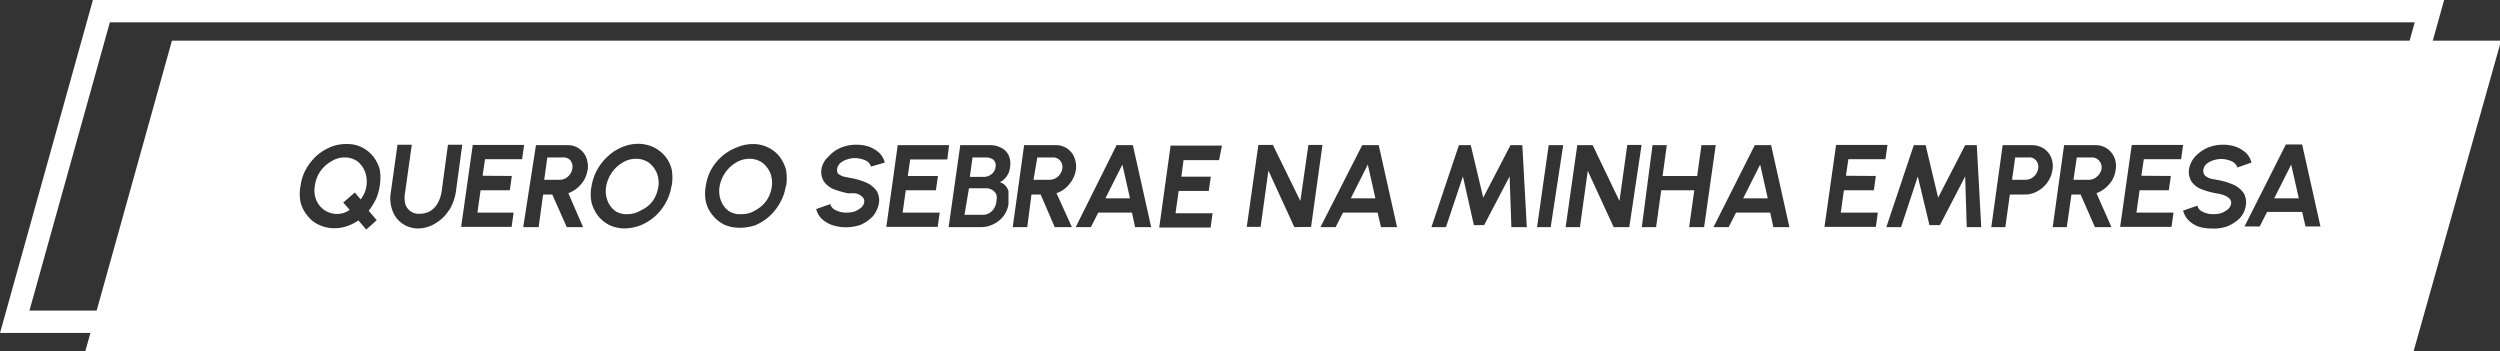 <svg xmlns="http://www.w3.org/2000/svg" viewBox="0 0 111.95 15.73"><rect x="0" y="0" width="111.95" height="15.73" fill="#333333" stroke="none"/><defs><style>.cls-1{fill:none;stroke:#fff;stroke-miterlimit:10;}.cls-2{fill:#fff;}</style></defs><title>botaoclaro1</title><g id="Camada_2" data-name="Camada 2"><g id="Camada_1-2" data-name="Camada 1"><g id="Layer_1" data-name="Layer 1"><polygon class="cls-1" points="0.66 14.41 104.91 14.41 108.79 0.5 4.54 0.5 0.66 14.41"></polygon><path class="cls-2" d="M47.57,7.56a.46.46,0,0,0-.09-.36.41.41,0,0,0-.33-.15h-.7l-.17,1H47a.55.55,0,0,0,.38-.15A.6.6,0,0,0,47.57,7.56Z"></path><polygon class="cls-2" points="78.06 8.88 79.16 8.88 78.82 7.37 78.06 8.88"></polygon><path class="cls-2" d="M44.17,8.43h-.78l-.2,1.19H44a.59.59,0,0,0,.42-.17.69.69,0,0,0,.2-.45.66.66,0,0,0,0-.28.46.46,0,0,0-.18-.21A.53.53,0,0,0,44.17,8.43Z"></path><polygon class="cls-2" points="49.5 8.88 50.6 8.88 50.26 7.37 49.5 8.88"></polygon><path class="cls-2" d="M44.4,7.8a.46.46,0,0,0,.18-.32.34.34,0,0,0-.09-.32.51.51,0,0,0-.31-.11h-.63l-.12.87h.63A.54.54,0,0,0,44.4,7.8Z"></path><path class="cls-2" d="M25.21,7.05h-.7l-.14,1h.69a.54.54,0,0,0,.38-.15.6.6,0,0,0,.19-.36.46.46,0,0,0-.09-.36A.41.41,0,0,0,25.21,7.05Z"></path><path class="cls-2" d="M34.13,7.28a1,1,0,0,0-.56-.17,1.17,1.17,0,0,0-.61.17,1.54,1.54,0,0,0-.49.46,1.57,1.57,0,0,0-.25.63,1.23,1.23,0,0,0,.07.63,1,1,0,0,0,.36.46.91.91,0,0,0,.56.13,1.1,1.1,0,0,0,.61-.17A1.41,1.41,0,0,0,34.31,9a1.44,1.44,0,0,0,.25-.63,1.23,1.23,0,0,0-.07-.63A1.16,1.16,0,0,0,34.13,7.28Z"></path><path class="cls-2" d="M16,7.22a1,1,0,0,0-.56-.17,1.09,1.09,0,0,0-.61.18,1.45,1.45,0,0,0-.73,1.09,1.13,1.13,0,0,0,.06.63,1,1,0,0,0,.91.63,1,1,0,0,0,.59-.18l-.29-.33.52-.45.26.31a1.28,1.28,0,0,0,.26-.61,1.26,1.26,0,0,0-.07-.64A1.11,1.11,0,0,0,16,7.22Z"></path><path class="cls-2" d="M29.05,7.28a1,1,0,0,0-.56-.17,1.17,1.17,0,0,0-.61.17,1.54,1.54,0,0,0-.49.46,1.57,1.57,0,0,0-.25.63,1.23,1.23,0,0,0,.07.63,1,1,0,0,0,.36.46.91.91,0,0,0,.53.13,1.16,1.16,0,0,0,.6-.17A1.36,1.36,0,0,0,29.23,9a1.57,1.57,0,0,0,.25-.63,1.23,1.23,0,0,0-.07-.63A1.16,1.16,0,0,0,29.05,7.28Z"></path><polygon class="cls-2" points="60.49 8.88 61.59 8.88 61.25 7.37 60.49 8.88"></polygon><path class="cls-2" d="M93.67,7.05H93l-.15,1h.69a.51.51,0,0,0,.37-.15.57.57,0,0,0,.2-.36A.44.44,0,0,0,94,7.2.41.41,0,0,0,93.67,7.05Z"></path><polygon class="cls-2" points="101.84 8.88 102.94 8.88 102.6 7.37 101.84 8.88"></polygon><path class="cls-2" d="M90.84,7.05h-.6l-.14,1h.6a.55.55,0,0,0,.38-.15.6.6,0,0,0,.19-.36.43.43,0,0,0-.1-.36A.39.39,0,0,0,90.84,7.05Z"></path><path class="cls-2" d="M7.7,1.82,3.82,15.73H108.08L112,1.82ZM17,8.35a2.28,2.28,0,0,1-.17.58,3.36,3.36,0,0,1-.32.51l.36.42-.47.42-.35-.41a2.11,2.11,0,0,1-.52.26,1.77,1.77,0,0,1-.56.09,1.57,1.57,0,0,1-.68-.15,1.3,1.3,0,0,1-.52-.41,1.5,1.5,0,0,1-.31-.6,1.84,1.84,0,0,1,0-.74,2,2,0,0,1,.24-.74A2.47,2.47,0,0,1,14.15,7a2.26,2.26,0,0,1,.64-.41,1.78,1.78,0,0,1,.72-.14,1.46,1.46,0,0,1,.68.14,1.6,1.6,0,0,1,.52.41,1.74,1.74,0,0,1,.3.61A2.3,2.3,0,0,1,17,8.35Zm3.1,1.07a1.75,1.75,0,0,1-.6.58,1.48,1.48,0,0,1-.79.23A1.23,1.23,0,0,1,18,10a1.19,1.19,0,0,1-.43-.58,1.56,1.56,0,0,1-.07-.8l.3-2.14h.64l-.3,2.14a1.29,1.29,0,0,0,0,.48.62.62,0,0,0,.67.47.93.93,0,0,0,.46-.12,1,1,0,0,0,.33-.35,1.62,1.62,0,0,0,.17-.48l.29-2.14h.64l-.29,2.14A2.28,2.28,0,0,1,20.11,9.42Zm2.82-1.54-.09.64H21.52l-.14,1H23l-.09.64H20.65l.52-3.67h2.3l-.09.64H21.72l-.11.74Zm3.39-.28a1.21,1.21,0,0,1-.29.65,1.35,1.35,0,0,1-.57.4l.66,1.52h-.73l-.65-1.46h-.41l-.2,1.46h-.69L24,6.5h1.41a.88.88,0,0,1,.84.55A1.13,1.13,0,0,1,26.32,7.6Zm3.76.72a2.16,2.16,0,0,1-.25.74,2.32,2.32,0,0,1-.47.61,2.41,2.41,0,0,1-.64.41,2.2,2.2,0,0,1-.72.15,1.72,1.72,0,0,1-.68-.14,1.6,1.6,0,0,1-.52-.41,1.74,1.74,0,0,1-.3-.61,1.84,1.84,0,0,1,0-.74A2.3,2.3,0,0,1,27.22,7a2,2,0,0,1,.64-.41,1.79,1.79,0,0,1,.72-.15,1.6,1.6,0,0,1,.68.15,1.5,1.5,0,0,1,.82,1A2.24,2.24,0,0,1,30.08,8.32Zm5.12,0a2.16,2.16,0,0,1-.25.74,2.32,2.32,0,0,1-.47.61,2.35,2.35,0,0,1-.63.41,2.28,2.28,0,0,1-.73.12,1.72,1.72,0,0,1-.68-.14,1.57,1.57,0,0,1-.51-.41,1.47,1.47,0,0,1-.31-.61,1.84,1.84,0,0,1,0-.74,2.11,2.11,0,0,1,.25-.73A2.21,2.21,0,0,1,33,6.6a1.79,1.79,0,0,1,.72-.15A1.52,1.52,0,0,1,34.9,7a1.74,1.74,0,0,1,.3.61A2.24,2.24,0,0,1,35.2,8.35Zm2.35-.54a.6.6,0,0,0,.25.13l.35.07a3,3,0,0,1,.66.2,1.13,1.13,0,0,1,.45.36.81.81,0,0,1,.11.55,1.28,1.28,0,0,1-.27.59,1.67,1.67,0,0,1-.56.39,2,2,0,0,1-1.29,0,1.31,1.31,0,0,1-.45-.28.92.92,0,0,1-.24-.43l.63-.22a.43.43,0,0,0,.24.27,1,1,0,0,0,.48.11,1.18,1.18,0,0,0,.37-.05,1.22,1.22,0,0,0,.29-.17.44.44,0,0,0,.14-.25.27.27,0,0,0-.08-.23.64.64,0,0,0-.25-.15A1.23,1.23,0,0,0,38,8.66a3.93,3.93,0,0,1-.67-.19,1,1,0,0,1-.44-.35.83.83,0,0,1-.1-.58A1,1,0,0,1,37.11,7a1.53,1.53,0,0,1,.55-.39,1.85,1.85,0,0,1,.7-.13,1.77,1.77,0,0,1,.56.09,1.46,1.46,0,0,1,.46.28.92.92,0,0,1,.24.43L39,7.46a.41.41,0,0,0-.23-.27,1.16,1.16,0,0,0-.48-.11,1.09,1.09,0,0,0-.36.06.87.87,0,0,0-.3.16.45.45,0,0,0-.14.24A.33.33,0,0,0,37.55,7.81ZM42,7.88l-.09.64H40.56l-.14,1h1.66l-.09.64h-2.3L40.2,6.5h2.3l-.08.64H40.76l-.11.74Zm3.23-.4a.84.84,0,0,1-.14.4.79.79,0,0,1-.32.28.5.5,0,0,1,.25.15.6.6,0,0,1,.14.26v.58a1.18,1.18,0,0,1-.66.88,1.18,1.18,0,0,1-.55.14H42.48L43,6.5h1.34a1.08,1.08,0,0,1,.5.12.73.73,0,0,1,.33.34A.92.92,0,0,1,45.23,7.48Zm2,2.69L46.6,8.71h-.41L46,10.17h-.65l.51-3.67h1.41a.88.88,0,0,1,.84.55,1.13,1.13,0,0,1,.07.55,1.3,1.3,0,0,1-.3.65,1.19,1.19,0,0,1-.57.4L48,10.17Zm3.6,0-.14-.65H49.18l-.33.65h-.68L50,6.5h.73l.82,3.67Zm3.76-3H53l-.1.74h1.32l-.09.64H52.78l-.14,1H54.3l-.09.64h-2.3l.51-3.67h2.3Zm3.37,3L56.8,7.64l-.35,2.52h-.62l.52-3.67H57L58.23,9l.36-2.51h.63l-.51,3.67Zm3.88,0-.15-.65H60.14l-.33.65h-.68L61,6.5h.74l.82,3.67Zm5.84,0L67.6,7.9l-1.14,2.18H66L65.51,7.9l-.76,2.27H64.1L65.33,6.5h.53l.56,2.35L67.64,6.5h.53l.2,3.67Zm1.76,0h-.61l.52-3.67H70Zm3.52,0h-.7L71.1,7.65l-.35,2.52h-.64l.52-3.67h.69L72.52,9l.35-2.51h.64Zm2.68,0,.23-1.65H74.39l-.23,1.65h-.64L74,6.5h.64l-.19,1.38H76l.19-1.38h.64l-.52,3.67Zm3.77,0-.14-.65H77.74l-.33.65h-.68L78.58,6.5h.73l.82,3.67ZM84,7.88l-.09.64H82.57l-.14,1h1.66l-.09.64H81.7l.52-3.67h2.3l-.09.64H82.77l-.11.74Zm4.07,2.29L88,7.9l-1.13,2.18H86.4L85.88,7.9l-.75,2.27h-.66L85.7,6.5h.53l.56,2.35L88,6.5h.52l.2,3.67ZM91.91,7.6a1.29,1.29,0,0,1-.22.56,1.33,1.33,0,0,1-.45.4,1.08,1.08,0,0,1-.55.15H90l-.2,1.46h-.63l.51-3.67H91a1,1,0,0,1,.52.15.92.92,0,0,1,.33.4A1,1,0,0,1,91.91,7.6Zm2.83,0a1.21,1.21,0,0,1-.29.65,1.35,1.35,0,0,1-.57.4l.67,1.52h-.74l-.64-1.46h-.41l-.21,1.46h-.63l.51-3.67h1.41a.9.9,0,0,1,.84.55A1,1,0,0,1,94.74,7.6Zm2.47.28-.09.64H95.81l-.14,1h1.66l-.09.64h-2.3l.52-3.67h2.3l-.09.64H96l-.11.74Zm2.51,2.26a1.77,1.77,0,0,1-.72.09,1.79,1.79,0,0,1-.57-.09A1.23,1.23,0,0,1,98,9.86a.92.92,0,0,1-.24-.43l.64-.22a.39.39,0,0,0,.23.27,1,1,0,0,0,.48.11,1.18,1.18,0,0,0,.37-.05,1.22,1.22,0,0,0,.29-.17.44.44,0,0,0,.14-.25.27.27,0,0,0-.08-.23.64.64,0,0,0-.25-.15,1.32,1.32,0,0,0-.33-.08,4,4,0,0,1-.68-.19,1,1,0,0,1-.44-.35.84.84,0,0,1-.1-.58A1.12,1.12,0,0,1,98.31,7a1.67,1.67,0,0,1,.56-.39,1.8,1.8,0,0,1,.69-.13,1.77,1.77,0,0,1,.56.09,1.46,1.46,0,0,1,.46.28.92.92,0,0,1,.24.43l-.63.22a.46.46,0,0,0-.24-.27,1.16,1.16,0,0,0-.48-.11,1.09,1.09,0,0,0-.36.06.87.87,0,0,0-.3.16.45.45,0,0,0-.14.24.33.33,0,0,0,.06.27A.6.6,0,0,0,99,8l.36.07a3,3,0,0,1,.65.2,1.13,1.13,0,0,1,.45.36.81.81,0,0,1,.11.55,1.07,1.07,0,0,1-.27.59A1.67,1.67,0,0,1,99.72,10.14Zm3.52,0-.15-.65h-1.57l-.33.65h-.68l1.85-3.67h.73l.82,3.67Z"></path></g></g></g></svg>